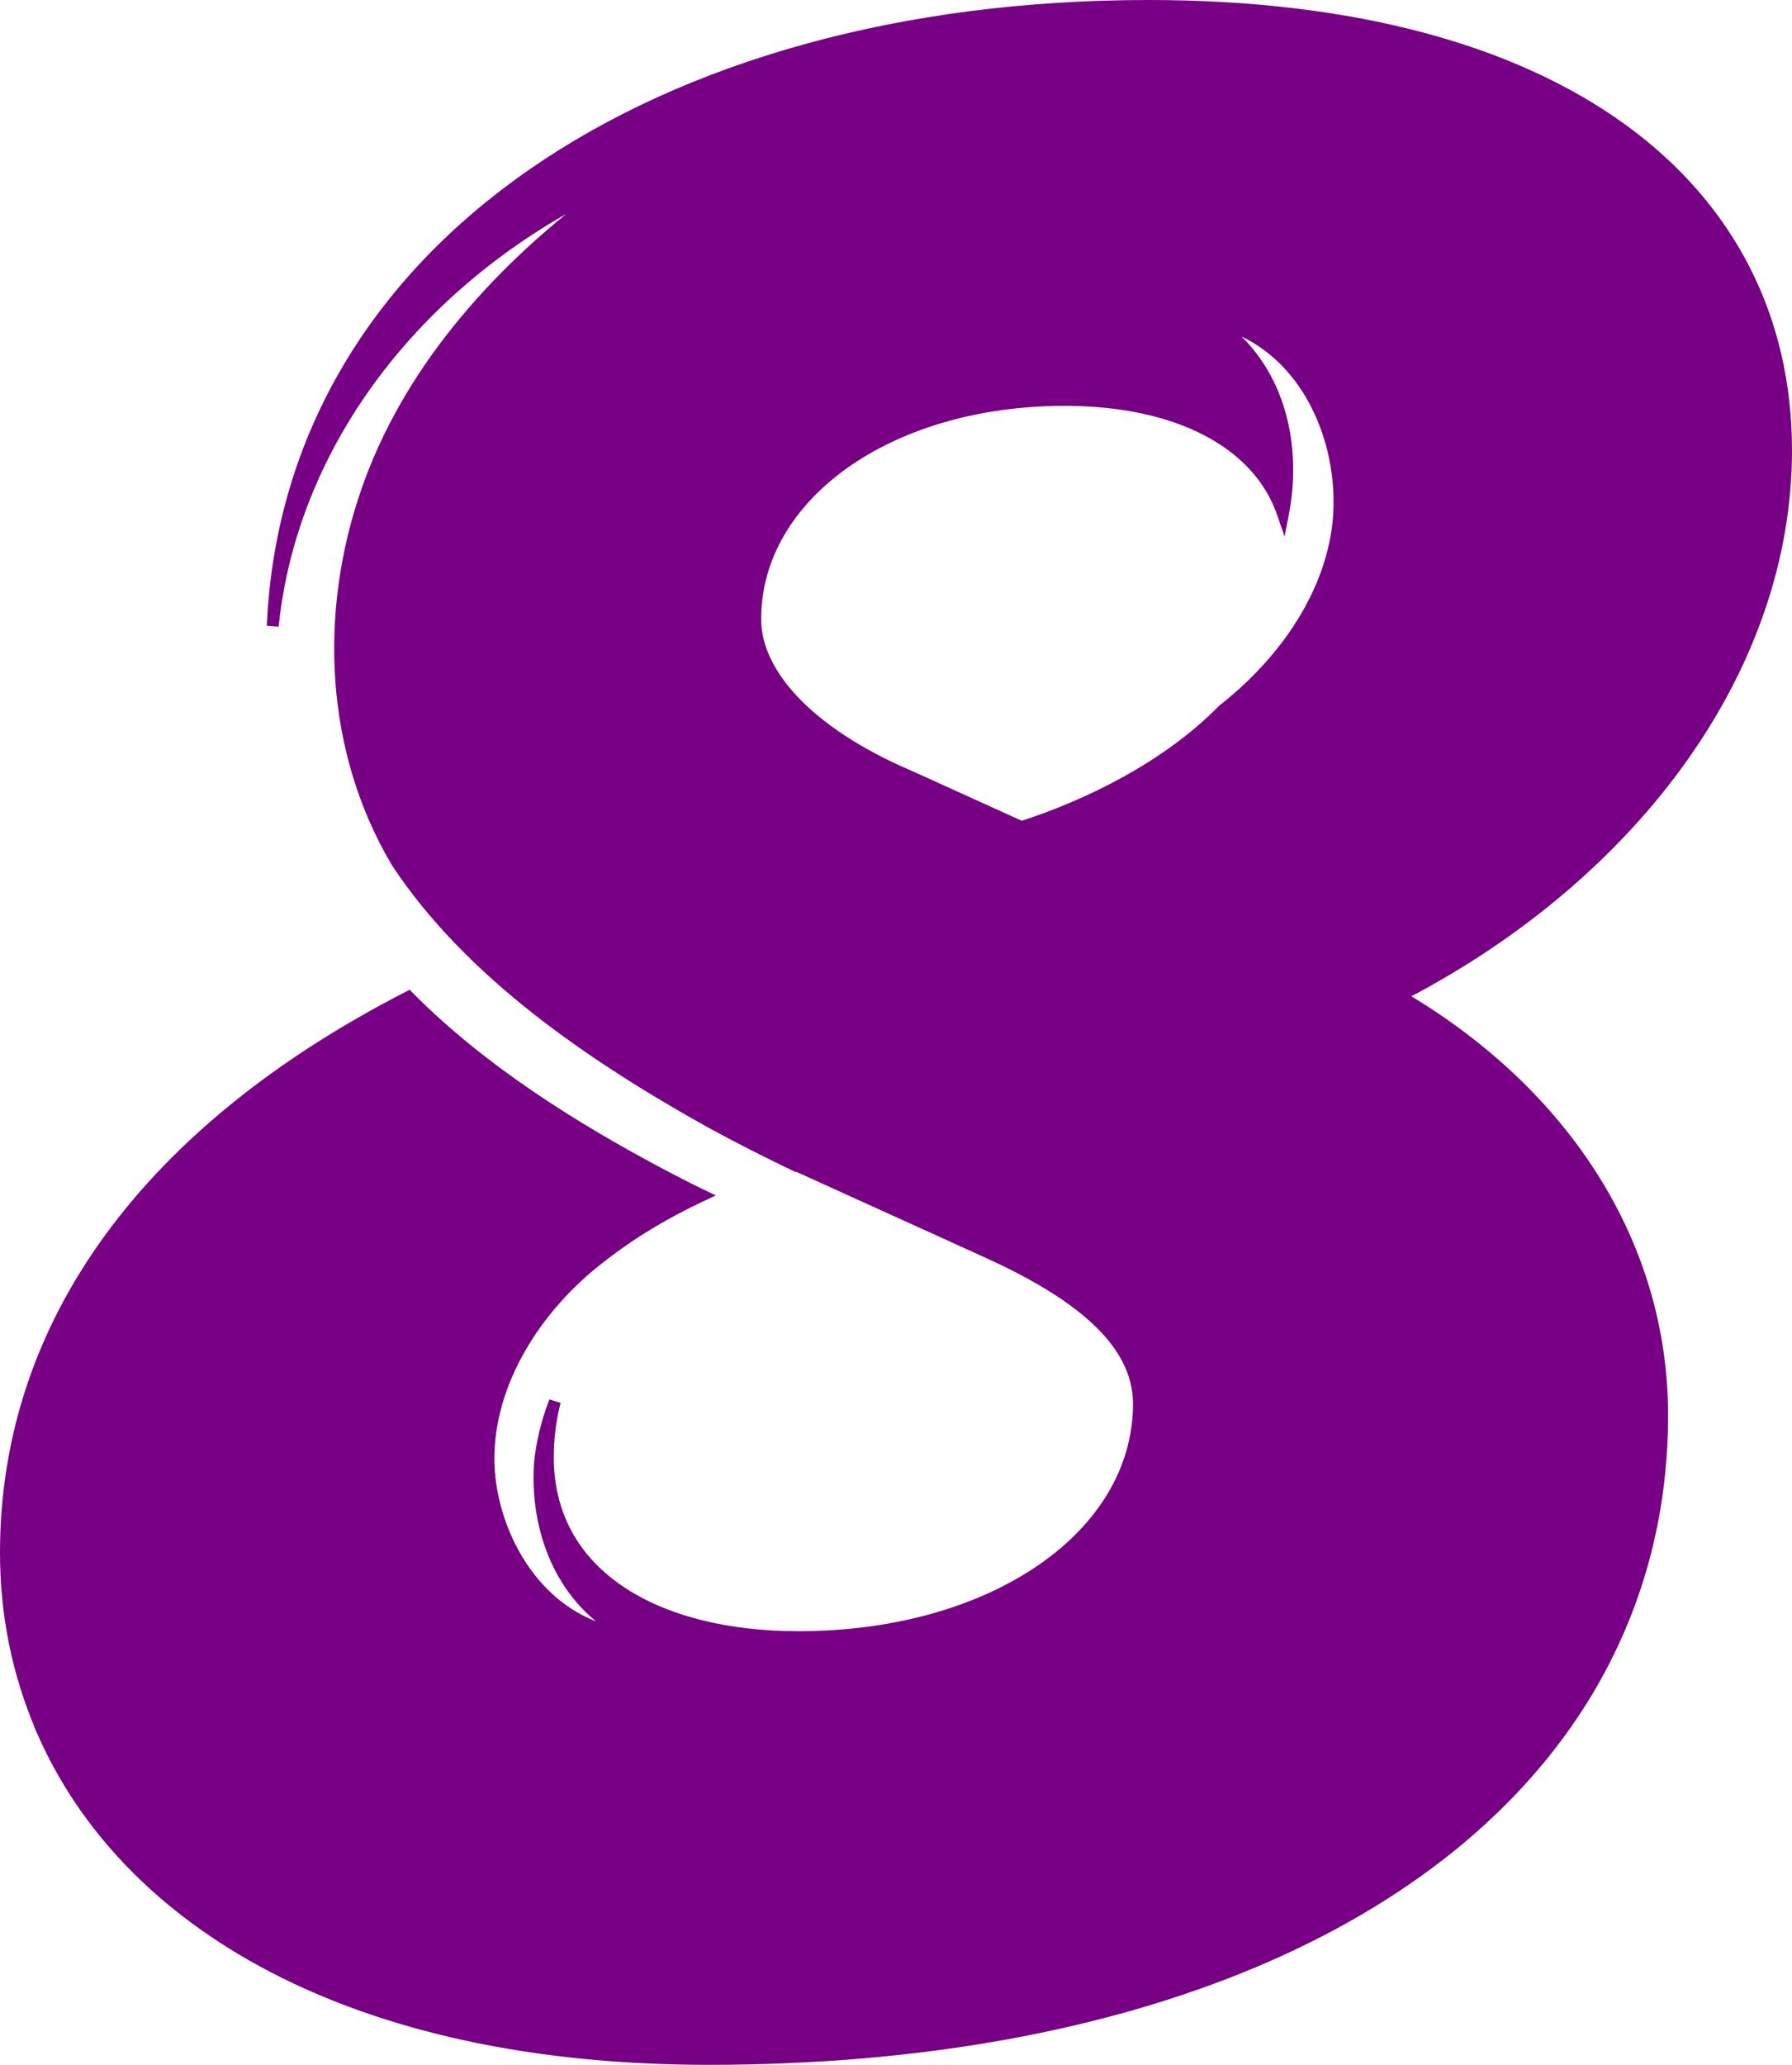 <svg width="594" height="684" viewBox="0 0 594 684" fill="none" xmlns="http://www.w3.org/2000/svg">
<path d="M380.604 1C449.495 1 502.576 16.166 538.461 42.3C574.379 68.458 593 105.559 593 149.201C593 220.92 543.094 289.669 465.797 329.973C519.504 361.874 551.927 412.021 551.927 468.759C551.927 502.659 543.223 533.391 527.137 560.412L527.135 560.415L527.063 560.535L527.062 560.534C526.933 560.765 526.764 561.028 526.666 561.189C480.678 637.408 374.921 683 234.893 683C115.758 683 41.092 637.298 13.289 573.964L12.674 572.562H12.721C4.948 554.343 1 534.737 1 514.379C1 437.119 49.542 373.22 134.942 329.431L135.593 329.097L136.108 329.616C159.895 353.607 190.276 372.784 220.61 388.776L223.546 390.314L223.547 390.315C226.68 391.955 229.858 393.559 233.034 395.077L234.941 395.989L233.026 396.886C221.227 402.411 210.048 409.001 199.759 417.067L199.748 417.076C178.705 433.104 162.612 458.031 162.869 483.862L162.899 485.017C163.329 496.978 167.483 509.947 175.011 520.39C181.746 529.732 191.156 537.02 202.993 539.8C183.696 527.454 176.55 504.686 178.04 484.327L178.041 484.312L178.043 484.295C178.76 477.543 180.375 471.027 182.704 464.805L184.613 465.387C183.264 471.06 182.566 476.85 182.566 482.714C182.567 501.929 191.355 516.538 205.971 526.383C220.626 536.254 241.181 541.354 264.648 541.354C296.819 541.354 324.839 533.004 344.786 519.28C364.727 505.56 376.557 486.511 376.558 465.036C376.558 454.699 371.367 445.622 362.512 437.464C353.647 429.297 341.189 422.127 326.864 415.635L326.863 415.634L316.109 410.736V410.735L294.472 400.929H294.471L263.751 386.987L263.624 387.104L263.018 386.812C253.534 382.267 244.226 377.557 235.084 372.562L235.077 372.558C195.161 350.314 155.06 322.776 130.849 286.232L130.835 286.212L130.822 286.19C108.567 248.727 106.715 203.209 120.558 162.907C133.956 123.782 162.712 90.541 197.535 64.452C137.908 94.404 97.811 147.746 91.471 206.543L89.478 206.387C95.571 81.654 217.415 1 380.604 1ZM406.528 108.337C425.662 123.591 430.446 148.492 426.243 170.214L425.531 173.892L424.315 170.349C416.464 147.479 390.209 133.448 352.897 133.448C323.834 133.448 298.396 141.32 280.251 154.221C262.112 167.117 251.298 185.003 251.298 205.107C251.298 214.066 255.745 223.373 264.351 232.222C272.685 240.791 284.865 248.871 300.469 255.693L301.989 256.35L302 256.354L302.011 256.358L338.617 272.95C360.453 265.964 386.569 253.099 404.682 234.625L404.702 234.604L404.724 234.585L404.808 234.509L404.834 234.484L404.863 234.462C424.115 219.371 439.112 198.441 442.422 175.347C444.317 161.828 441.913 146.39 435.065 133.487C429.023 122.102 419.544 112.726 406.528 108.337Z" fill="#770084" stroke="#770084" stroke-width="2"/>
</svg>
